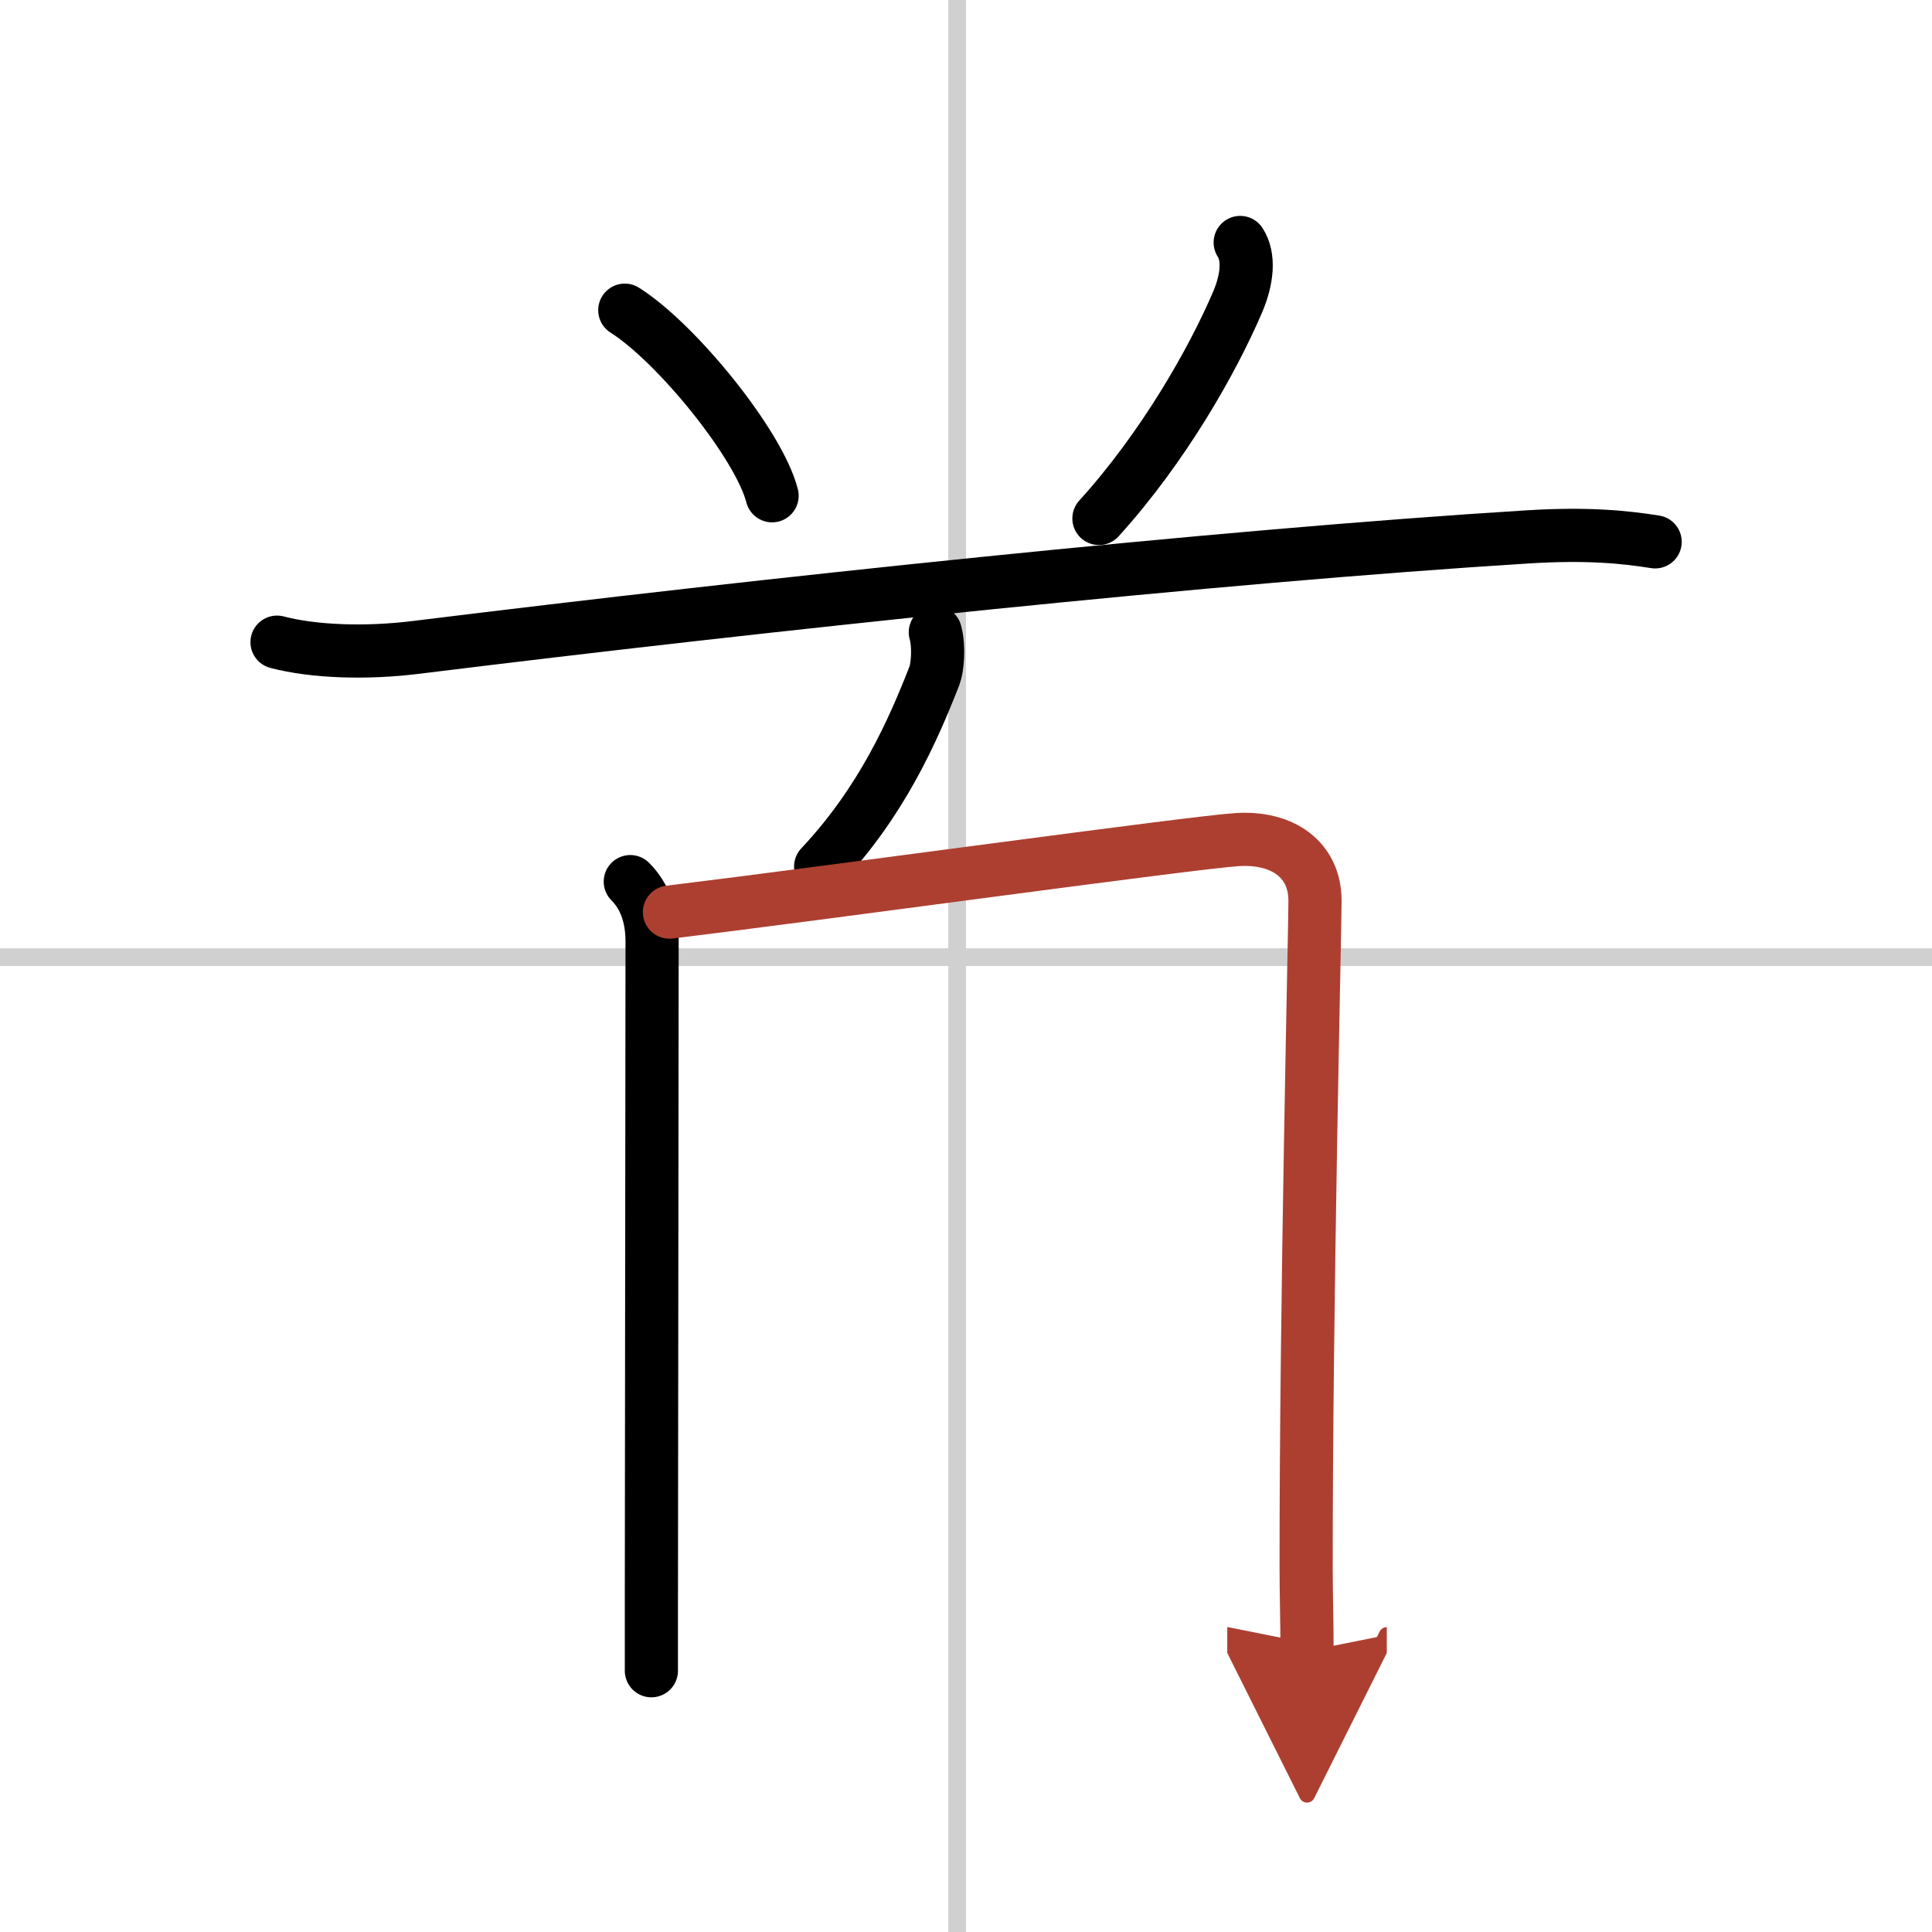 <svg width="400" height="400" viewBox="0 0 109 109" xmlns="http://www.w3.org/2000/svg"><defs><marker id="a" markerWidth="4" orient="auto" refX="1" refY="5" viewBox="0 0 10 10"><polyline points="0 0 10 5 0 10 1 5" fill="#ad3f31" stroke="#ad3f31"/></marker></defs><g fill="none" stroke="#000" stroke-linecap="round" stroke-linejoin="round" stroke-width="3"><rect width="100%" height="100%" fill="#fff" stroke="#fff"/><line x1="54" x2="54" y2="109" stroke="#d0d0d0" stroke-width="1"/><line x2="109" y1="54" y2="54" stroke="#d0d0d0" stroke-width="1"/><path d="m35.25 17.5c2.93 1.85 7.58 7.59 8.31 10.47"/><path d="m69.97 13.68c0.53 0.82 0.4 2.07-0.14 3.35-1.42 3.32-4.2 8.22-7.83 12.22"/><path d="m15.63 36.23c2.06 0.54 5 0.65 7.88 0.29 19.56-2.42 45.12-5.14 62.68-6.23 3.42-0.21 5.48 0.01 7.19 0.28"/><path d="m52.77 35.67c0.23 0.83 0.12 2.01-0.05 2.45-1.22 3.12-2.97 7.1-6.42 10.77"/><path d="m35.56 49.74c0.85 0.85 1.23 2.02 1.23 3.38 0 1.11-0.03 27.21-0.04 37.26v3.88"/><path d="m37.77 51.46c8.43-1.02 29.5-3.93 32.01-4.09 2.59-0.17 4.41 1.13 4.41 3.45 0 1.62-0.51 22.71-0.5 37.61 0 1.53 0.05 3.07 0.05 4.72" marker-end="url(#a)" stroke="#ad3f31"/></g></svg>
